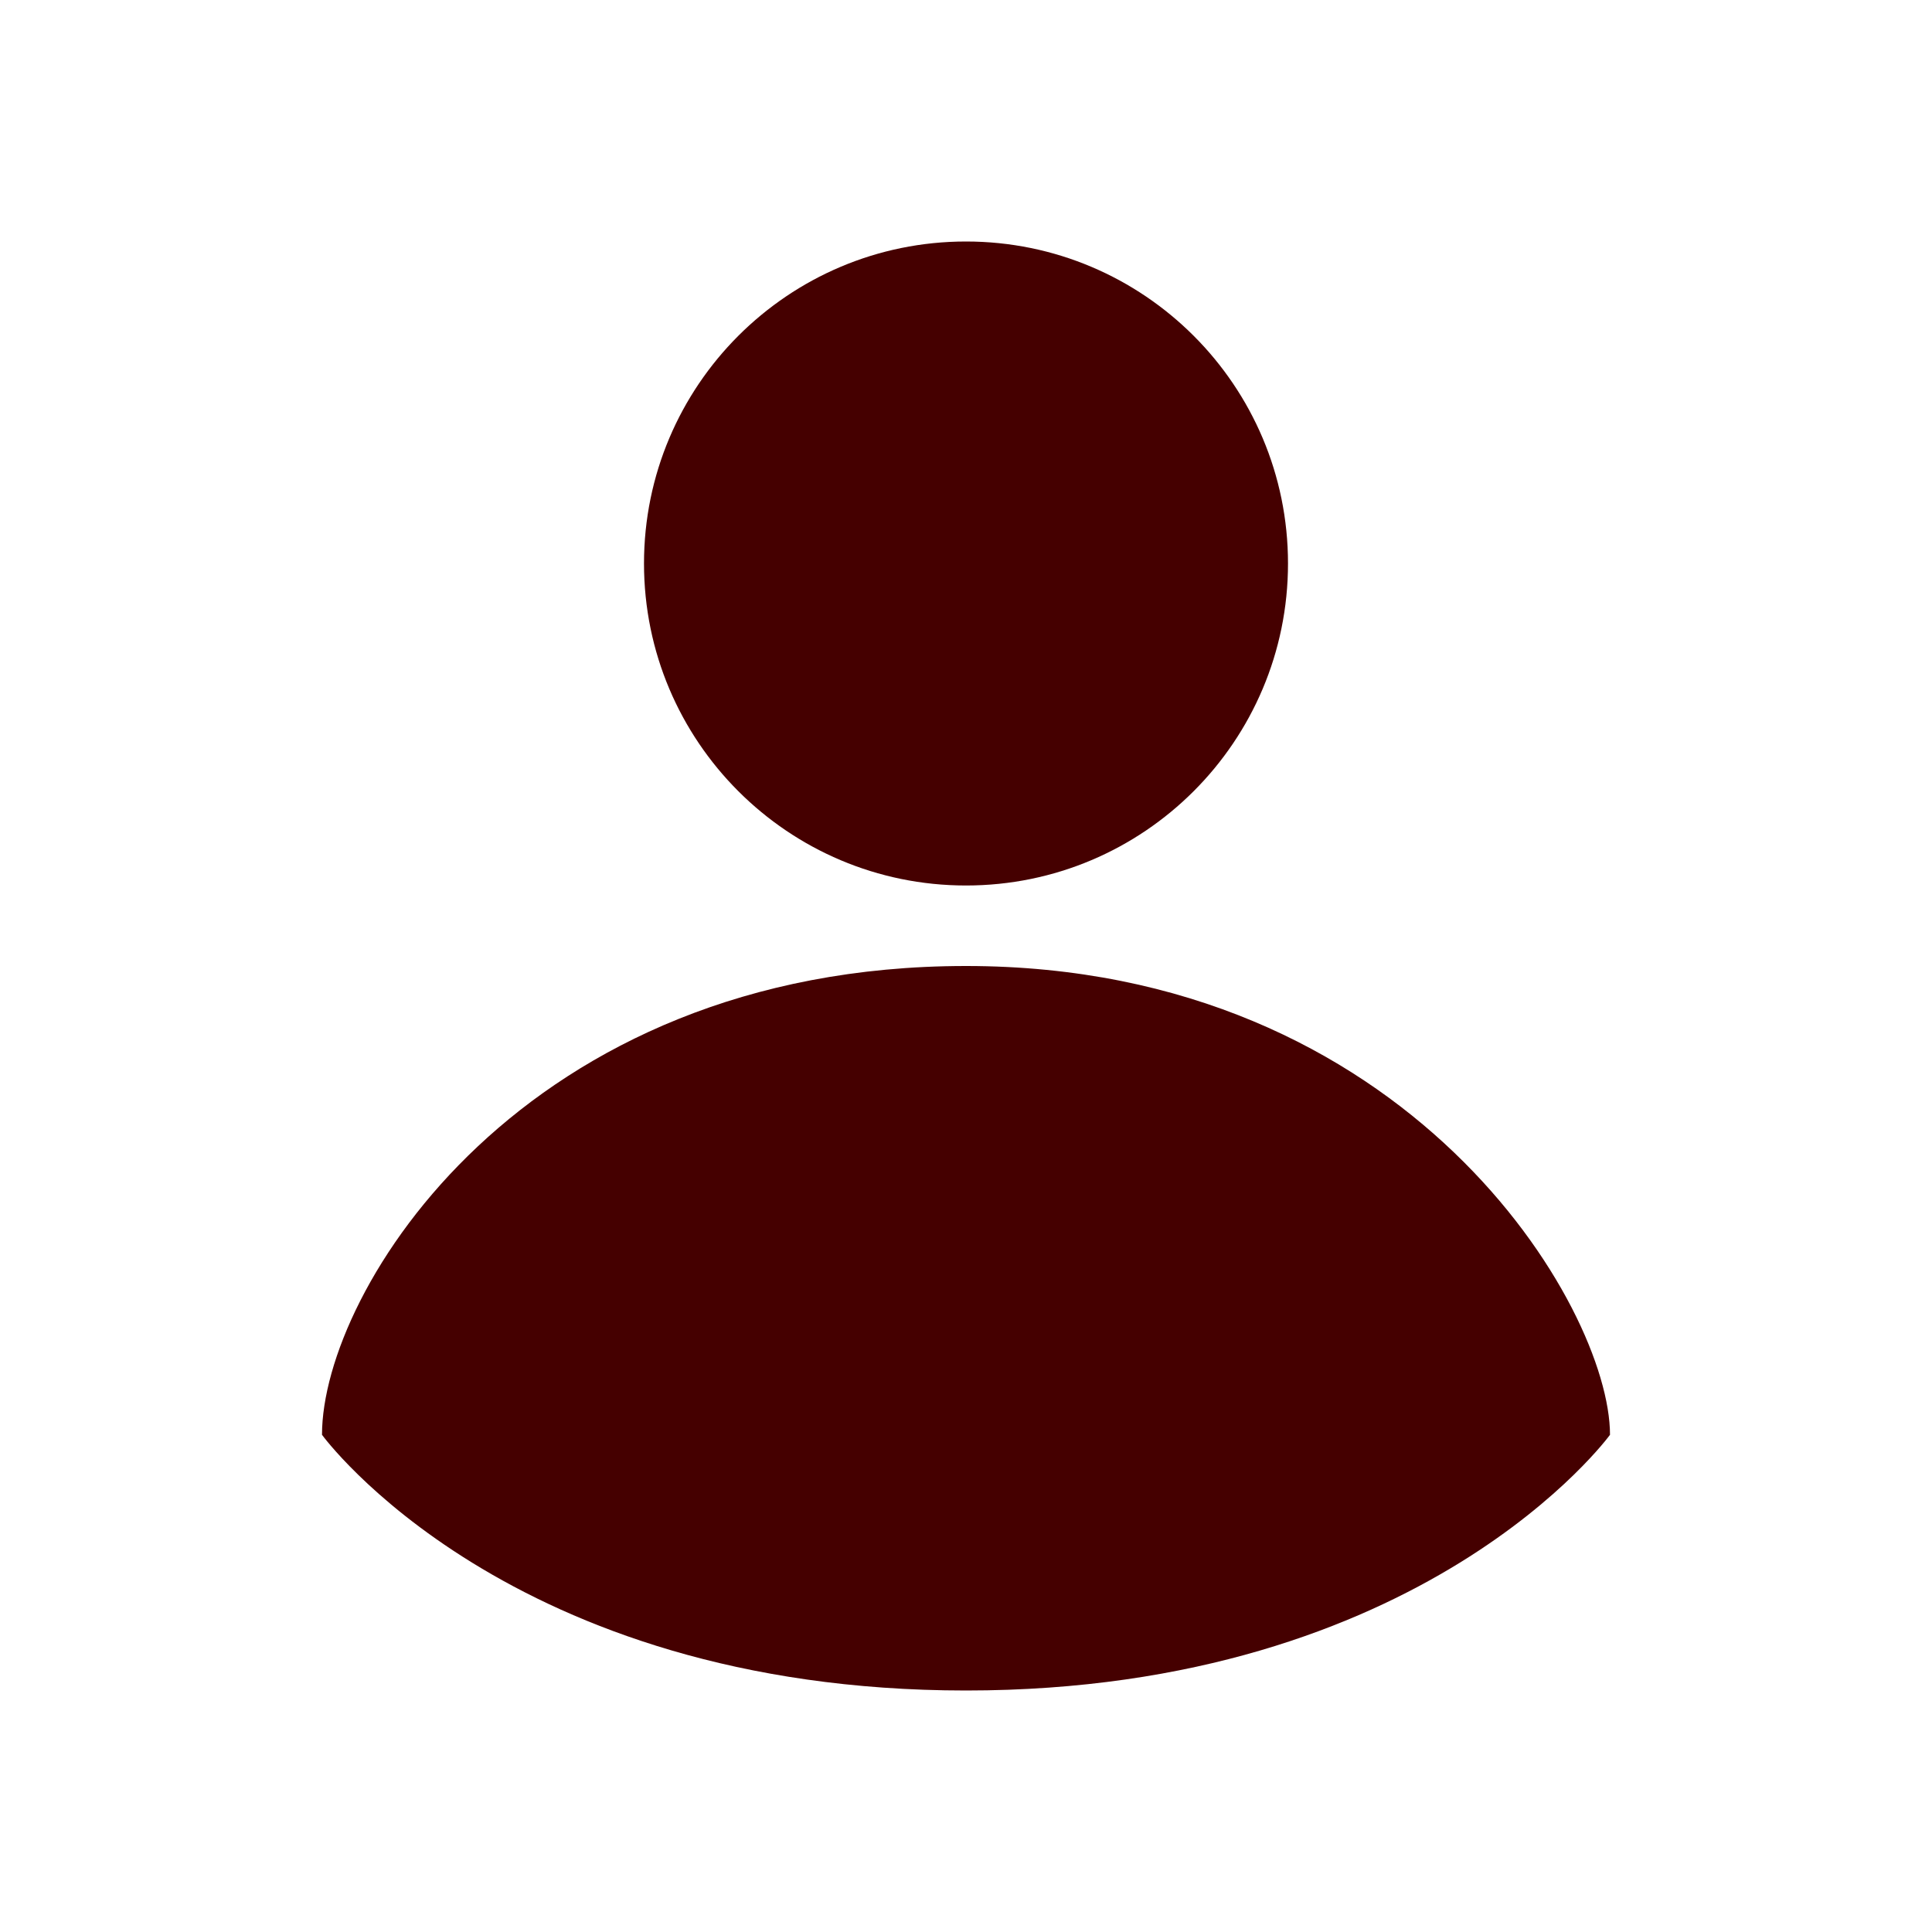 <svg width="48" height="48" viewBox="0 0 48 48" fill="none" xmlns="http://www.w3.org/2000/svg">
<path fill-rule="evenodd" clip-rule="evenodd" d="M24 22C28.418 22 32 18.418 32 14C32 9.582 28.418 6 24 6C19.582 6 16 9.582 16 14C16 18.418 19.582 22 24 22ZM24 24C35 24 40 32.471 40 35.647C40 35.647 35.389 42 24 42C12.611 42 8 35.647 8 35.647C8 32.059 13 24 24 24Z" fill="#450000"/>
</svg>
